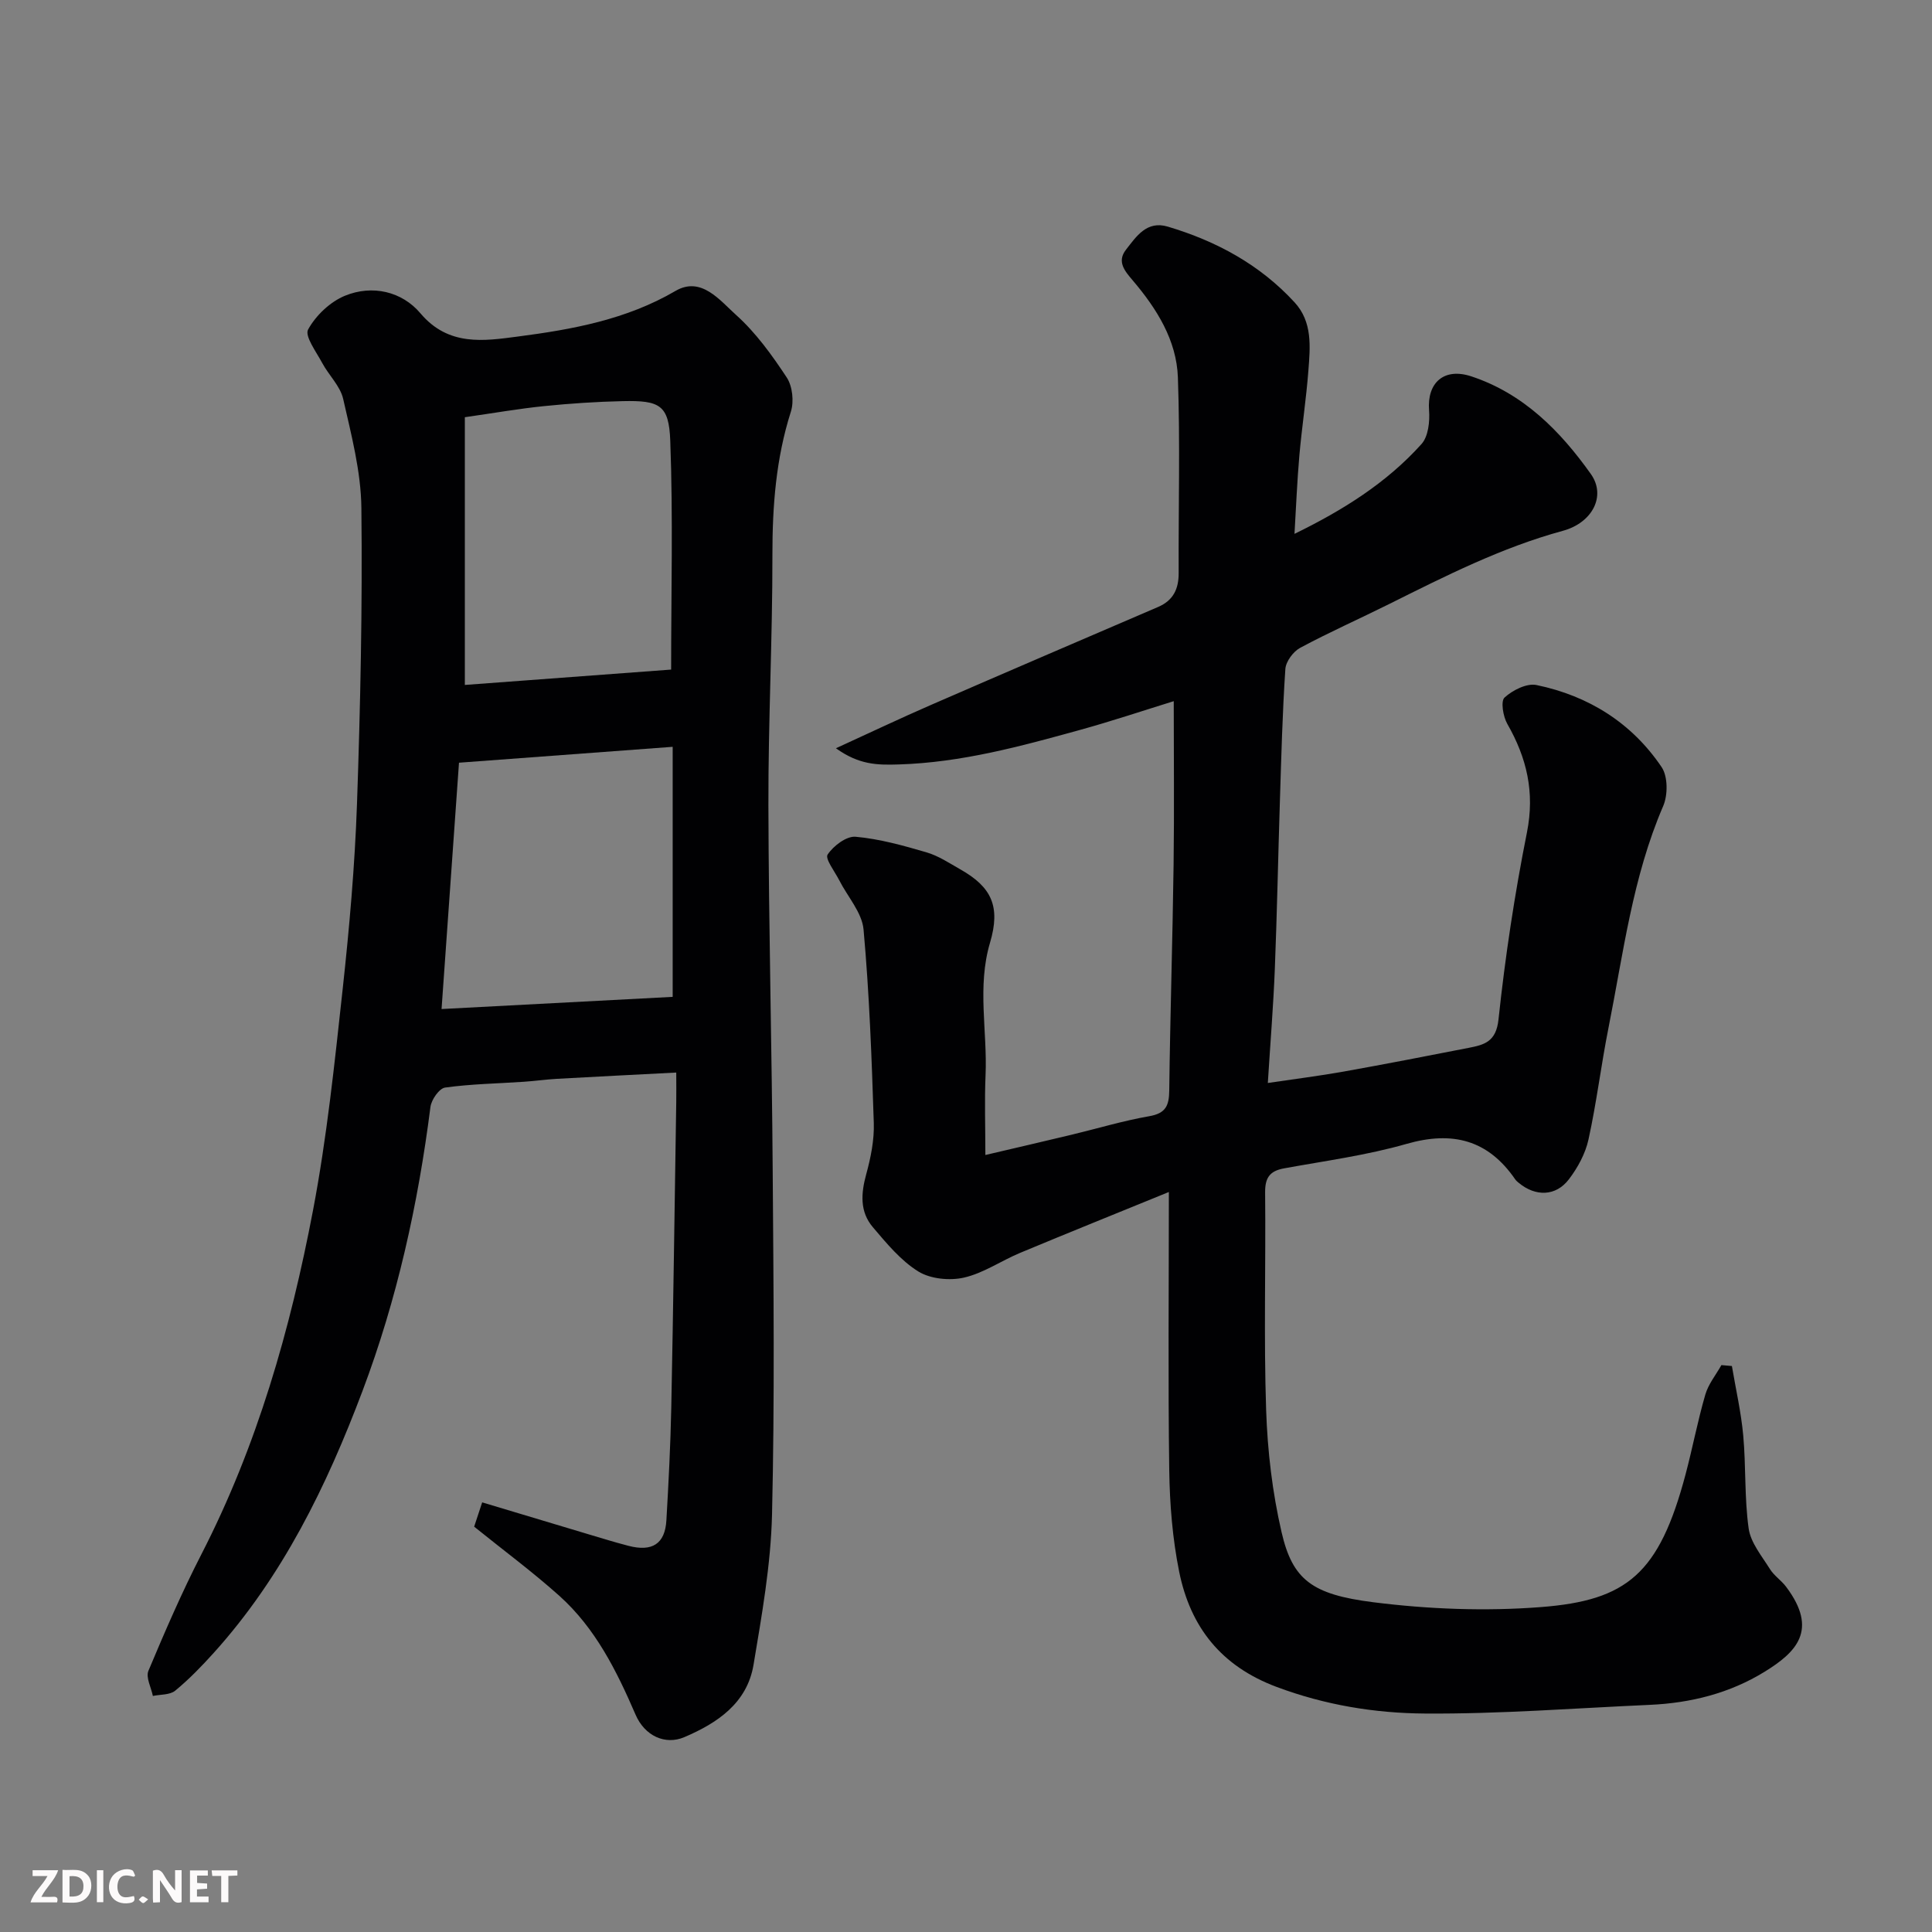 <svg enable-background="new 0 0 400 400" viewBox="0 0 400 400" xmlns="http://www.w3.org/2000/svg"><rect x="0" y="0" width="400" height="400" fill="#808080" stroke="none"/><path d="m242 246.79c-10.99 4.49-20.92 8.48-30.79 12.6-3.91 1.63-7.56 4.19-11.61 5.12-2.97.68-6.96.29-9.48-1.27-3.64-2.26-6.57-5.83-9.41-9.17-2.72-3.2-2.46-6.98-1.37-10.95.94-3.43 1.68-7.08 1.57-10.6-.43-13.37-.92-26.76-2.12-40.07-.32-3.53-3.32-6.81-5.05-10.23-.92-1.8-2.96-4.43-2.39-5.29 1.19-1.8 3.89-3.85 5.78-3.69 4.96.44 9.88 1.82 14.7 3.23 2.46.72 4.72 2.23 6.99 3.52 6.48 3.66 8.38 7.68 6.15 15.2-2.7 9.12-.53 18.27-.92 27.39-.23 5.31-.04 10.63-.04 16.55 6.22-1.46 12-2.79 17.78-4.18 5.38-1.29 10.7-2.9 16.14-3.85 3.41-.59 4.11-2.16 4.15-5.3.19-15.6.69-31.2.9-46.81.15-11.23.03-22.47.03-33.82-6.14 1.9-12.74 4.11-19.43 5.96-12.28 3.39-24.52 6.74-37.48 7.14-4.47.14-8.21.1-13.03-3.35 7.02-3.21 13.24-6.17 19.56-8.92 15.69-6.83 31.41-13.58 47.13-20.33 3.15-1.35 4.28-3.72 4.27-7.02-.06-13.5.32-27.01-.16-40.5-.27-7.72-4.38-14.24-9.32-20.06-1.66-1.95-3.37-3.9-1.43-6.39 2.15-2.75 4.3-6.08 8.66-4.78 10.06 3 19.06 7.86 26.24 15.67 3.74 4.06 3.25 9.19 2.87 14.11-.45 5.88-1.35 11.73-1.87 17.61-.46 5.24-.67 10.51-1.01 16.22 9.98-4.87 19.05-10.53 26.3-18.6 1.41-1.57 1.74-4.68 1.56-7.01-.43-5.68 3.09-8.87 8.75-7 10.78 3.56 18.42 11.31 24.75 20.22 3.21 4.52.34 10.09-5.8 11.76-12.7 3.46-24.32 9.36-36 15.18-6.12 3.05-12.38 5.82-18.39 9.05-1.43.77-2.95 2.82-3.06 4.38-.61 9.08-.84 18.19-1.13 27.3-.37 11.6-.59 23.21-1.05 34.8-.3 7.57-.92 15.14-1.45 23.61 5.81-.86 10.74-1.48 15.63-2.35 8.66-1.55 17.3-3.23 25.94-4.92 3.25-.64 5.7-1.24 6.19-5.9 1.38-12.97 3.34-25.93 5.89-38.72 1.65-8.3-.03-15.4-4.07-22.46-.87-1.53-1.4-4.69-.57-5.45 1.67-1.53 4.6-3.01 6.62-2.59 10.77 2.23 19.72 7.83 25.9 16.99 1.31 1.94 1.31 5.79.32 8.08-6.34 14.7-8.24 30.45-11.32 45.91-1.53 7.67-2.46 15.47-4.14 23.11-.64 2.92-2.22 5.83-4.05 8.23-2.71 3.57-6.92 3.63-10.4.74-.25-.21-.52-.43-.71-.7-5.63-8.2-12.98-10.09-22.51-7.36-8.27 2.37-16.89 3.52-25.38 5.07-2.99.55-3.93 1.98-3.9 5.03.15 15-.29 30.01.21 44.99.28 8.48 1.29 17.07 3.2 25.32 2.27 9.83 6.3 12.88 18.94 14.48 11.46 1.45 23.24 1.9 34.74 1.01 17.86-1.38 24.49-6.9 29.95-27.45 1.46-5.49 2.51-11.1 4.1-16.55.63-2.17 2.19-4.08 3.33-6.1.72.06 1.45.13 2.17.19.81 4.8 1.91 9.57 2.35 14.4.58 6.4.23 12.9 1.12 19.23.42 2.96 2.72 5.7 4.4 8.4.86 1.38 2.36 2.35 3.35 3.67 6.8 9.02 2.01 13.62-4.45 17.6-7.22 4.45-15.28 6.47-23.73 6.85-15.53.69-31.07 1.91-46.6 1.8-10.38-.07-20.68-1.76-30.7-5.51-11.52-4.31-17.85-12.42-20.17-23.83-1.39-6.88-1.96-14.02-2.06-21.05-.26-18.62-.08-37.27-.08-57.59z" fill="#010103"/><path d="m98.17 316.08c.38-1.14.82-2.48 1.66-5.03 6.99 2.1 13.94 4.2 20.89 6.27 3.12.93 6.22 1.9 9.37 2.72 4.96 1.3 7.6-.41 7.88-5.29.45-7.76.85-15.53 1.01-23.3.42-21.09.7-42.19 1.03-63.29.03-1.82 0-3.63 0-6.1-8.42.44-16.57.84-24.72 1.3-2.29.13-4.58.46-6.87.61-5.43.37-10.89.45-16.27 1.2-1.21.17-2.84 2.51-3.03 4.01-2.56 20.12-6.9 39.8-14.07 58.81-7.42 19.68-16.55 38.41-30.79 54.21-2.5 2.77-5.12 5.48-7.99 7.84-1.1.9-3.05.76-4.62 1.09-.35-1.75-1.5-3.84-.92-5.21 3.41-8.12 6.91-16.22 10.93-24.05 11.59-22.53 18.45-46.62 23.15-71.3 2.87-15.09 4.46-30.44 6.13-45.72 1.39-12.75 2.52-25.57 2.97-38.39.71-20.42 1.14-40.86.91-61.28-.08-7.55-2.08-15.14-3.77-22.59-.61-2.67-2.98-4.9-4.34-7.44-1.22-2.29-3.67-5.56-2.92-6.93 1.59-2.9 4.56-5.73 7.63-6.99 5.68-2.33 11.81-.88 15.62 3.63 5.84 6.92 13.23 5.72 20.16 4.82 11.27-1.47 22.48-3.5 32.66-9.45 5.33-3.11 9.2 1.99 12.54 4.98 4.09 3.67 7.44 8.32 10.49 12.95 1.19 1.81 1.52 4.98.85 7.08-3.09 9.7-3.83 19.56-3.82 29.68.02 17.26-.87 34.53-.83 51.79.06 25.26.72 50.52.89 75.78.17 23.69.42 47.4-.14 71.08-.25 10.4-2.11 20.81-3.83 31.11-1.33 7.93-7.48 12.06-14.33 14.98-3.94 1.68-8.19-.23-10.1-4.67-3.92-9.08-8.3-17.88-15.76-24.58-5.61-5.02-11.67-9.5-17.65-14.33zm40.78-177.45c0-15.85.41-31.64-.18-47.39-.27-7.4-2.2-8.36-9.82-8.19-5.44.12-10.88.48-16.29 1.03-5.16.52-10.27 1.42-16.42 2.3v55.43c13.53-1.02 27.89-2.08 42.71-3.18zm.32 67.76c0-17.62 0-34.39 0-51.77-14.74 1.1-29.42 2.19-44.24 3.29-1.21 17.11-2.37 33.43-3.61 51 15.79-.83 31.29-1.65 47.85-2.52z" fill="#010103"/><g fill="#fcfafa"><path d="m37.59 393.81c-.92.31-1.52.05-2-.78-.7-1.2-1.52-2.34-2.47-3.78v4.59c-.55.03-.95.05-1.41.07-.03-.37-.06-.64-.06-.91 0-1.91 0-3.81 0-5.7 1.13-.41 1.77-.03 2.29.91.62 1.11 1.38 2.14 2.31 3.19v-4.2h1.35v6.61z"/><path d="m12.94 393.88v-6.75c1.9.19 3.93-.54 5.37 1.29.8 1.01.78 2.88.03 3.97-1.37 1.97-3.4 1.51-5.4 1.49m1.45-1.22c2.04.12 2.92-.58 2.89-2.21-.03-1.51-.98-2.19-2.89-2z"/><path d="m11.81 393.87h-5.49c.68-2.18 2.47-3.48 3.51-5.45h-3.08v-1.21h5.29c-.71 2.13-2.44 3.48-3.47 5.51.86 0 1.63.04 2.39-.01.79-.05 1.14.21.85 1.16"/><path d="m39.33 393.86v-6.61h3.7v1.07h-2.22v1.52c.68.04 1.34.09 2.07.13v1.07c-.72.05-1.38.09-2.1.14v1.48h2.4v1.19h-3.84z"/><path d="m27.71 388.56c-1.15-.3-2.46-.61-3.1.64-.37.73-.41 1.93-.06 2.67.63 1.35 1.99.93 3.17.68.35.94-.01 1.32-.93 1.46-1.62.25-3.05-.27-3.76-1.48-.73-1.24-.6-3.03.31-4.17.88-1.11 2.71-1.7 4-1.16.32.13.44.74.65 1.12-.1.08-.19.16-.28.24"/><path d="m49.15 387.24v1.07c-.59.02-1.17.05-1.87.08v5.44h-1.48v-5.44h-1.85c-.05-.4-.08-.73-.13-1.15z"/><path d="m20.06 387.21h1.33v6.62h-1.33z"/><path d="m30.68 393.25c-.49.38-.8.79-1.05.76-.32-.05-.6-.45-.9-.7.26-.24.51-.64.8-.67.29-.04.62.3 1.15.61"/></g></svg>